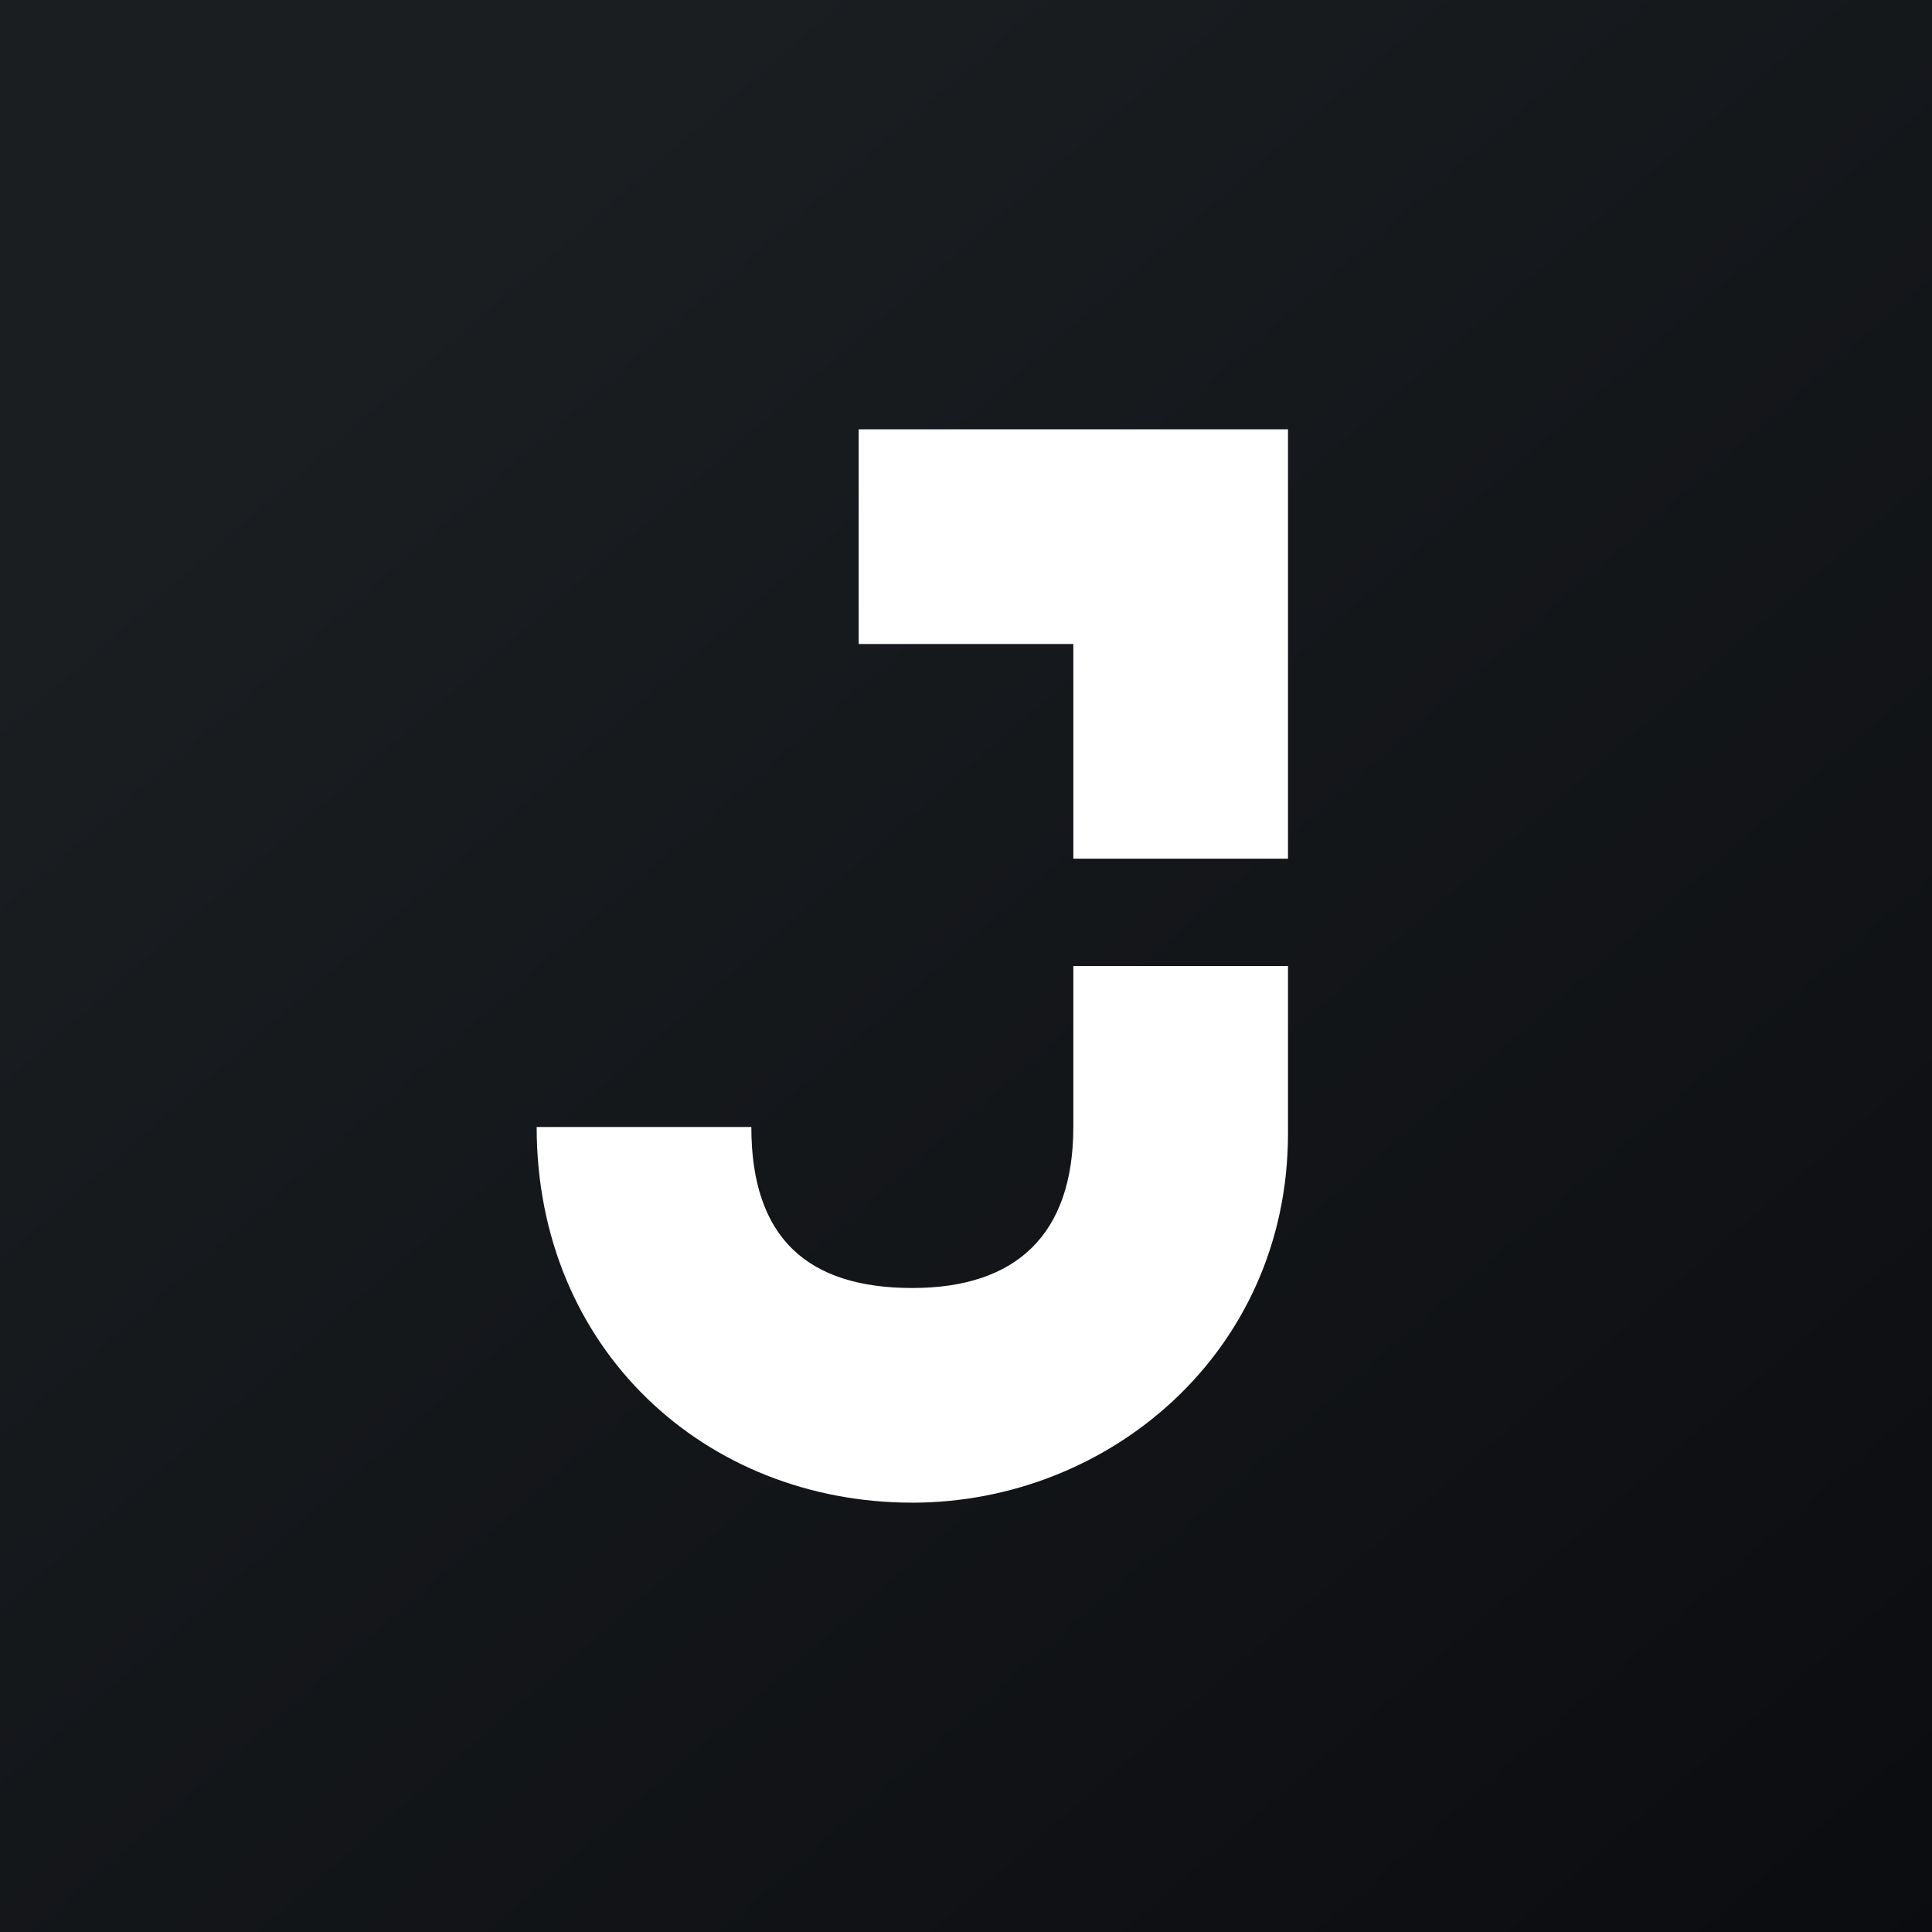 <svg xmlns="http://www.w3.org/2000/svg" width="18" height="18"><rect width="100%" height="100%" fill="#808080" stroke="none"/><path fill="url(#a)" d="M0 0h18v18H0z"/><path fill="#fff" d="M8 6V4h4v4h-2V6zm4 3h-2v1.5c0 1-.53 1.5-1.5 1.5S7 11.54 7 10.5H5C5 12.57 6.57 14 8.5 14c1.83 0 3.5-1.4 3.5-3.44z"/><defs><linearGradient id="a" x1="3.35" x2="21.9" y1="3.12" y2="24.43" gradientUnits="userSpaceOnUse"><stop stop-color="#1A1E21"/><stop offset="1" stop-color="#06060A"/></linearGradient></defs></svg>